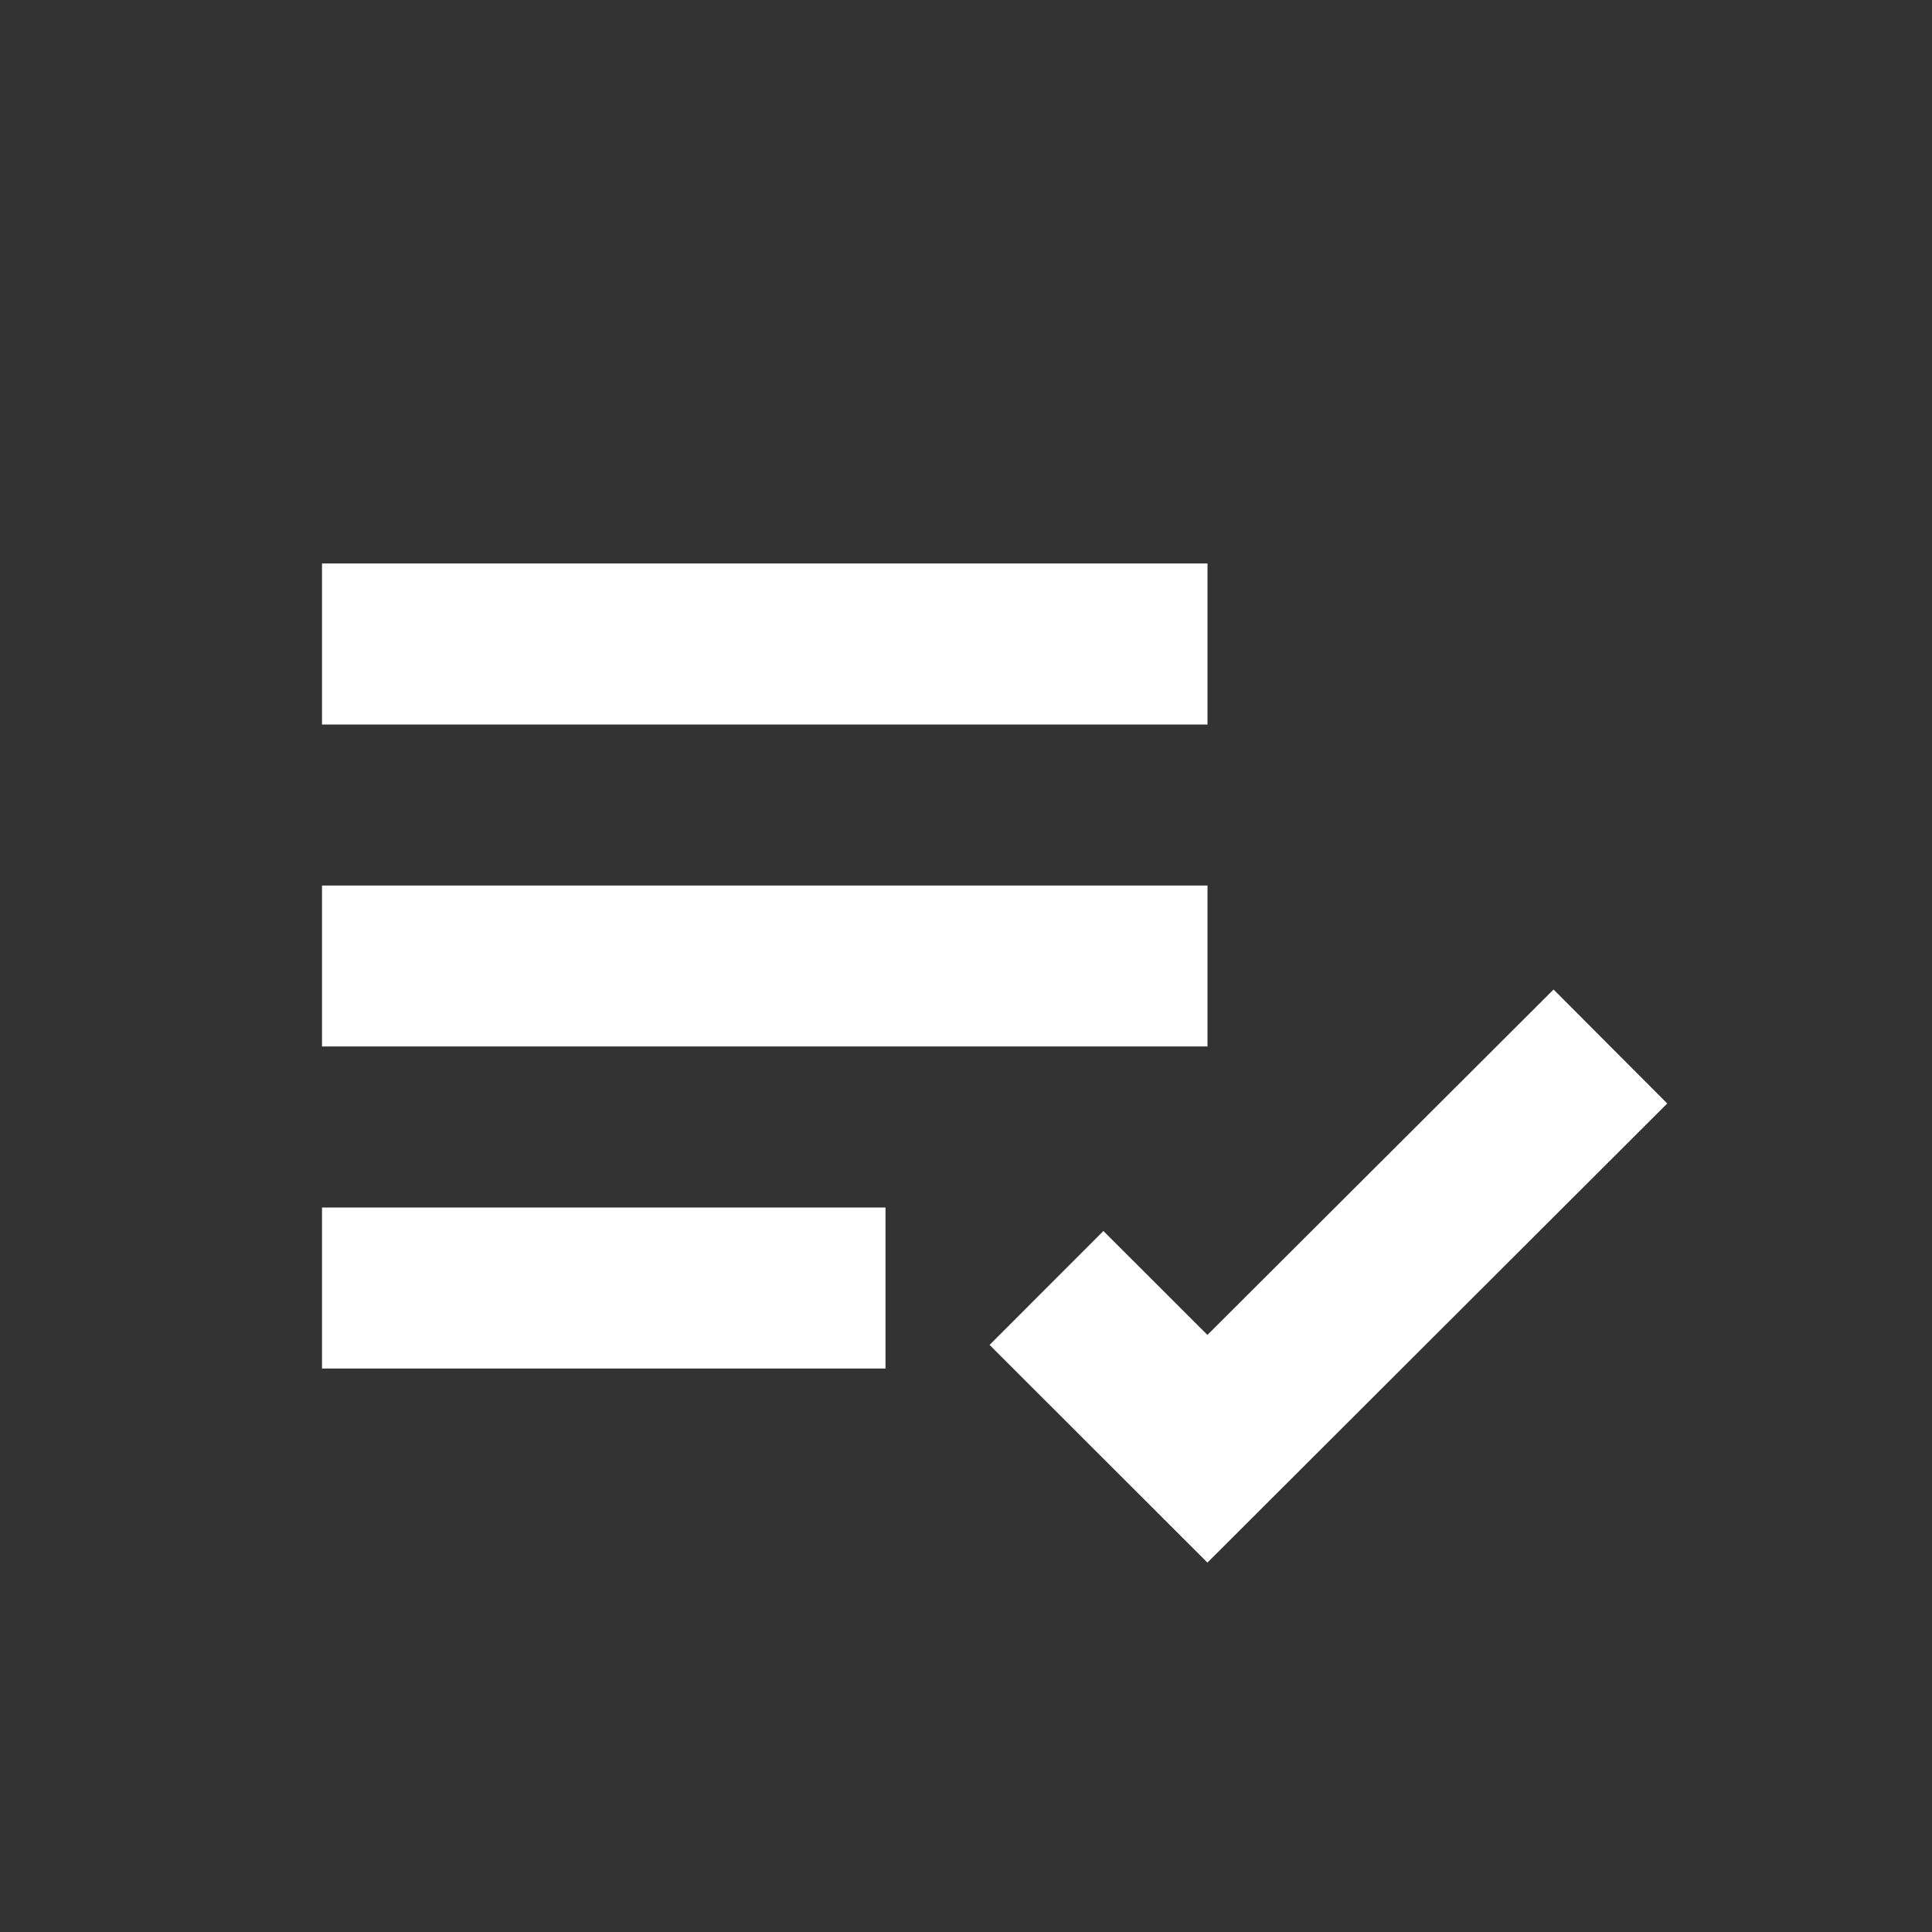 <svg xmlns="http://www.w3.org/2000/svg" fill="none" viewBox="0 0 500 500" height="500" width="500">
<rect x="0" y="0" width="500" height="500" fill="#333333" stroke="none"/>
<path fill="white" d="M83.334 145.833H312.501V187.5H83.334V145.833ZM83.334 229.167H312.501V270.833H83.334V229.167ZM83.334 312.5H229.167V354.167H83.334V312.5ZM402.063 256.083L312.48 345.479L285.563 318.583L256.105 348.063L312.48 404.396L431.48 285.584L402.063 256.083Z"></path>
</svg>
